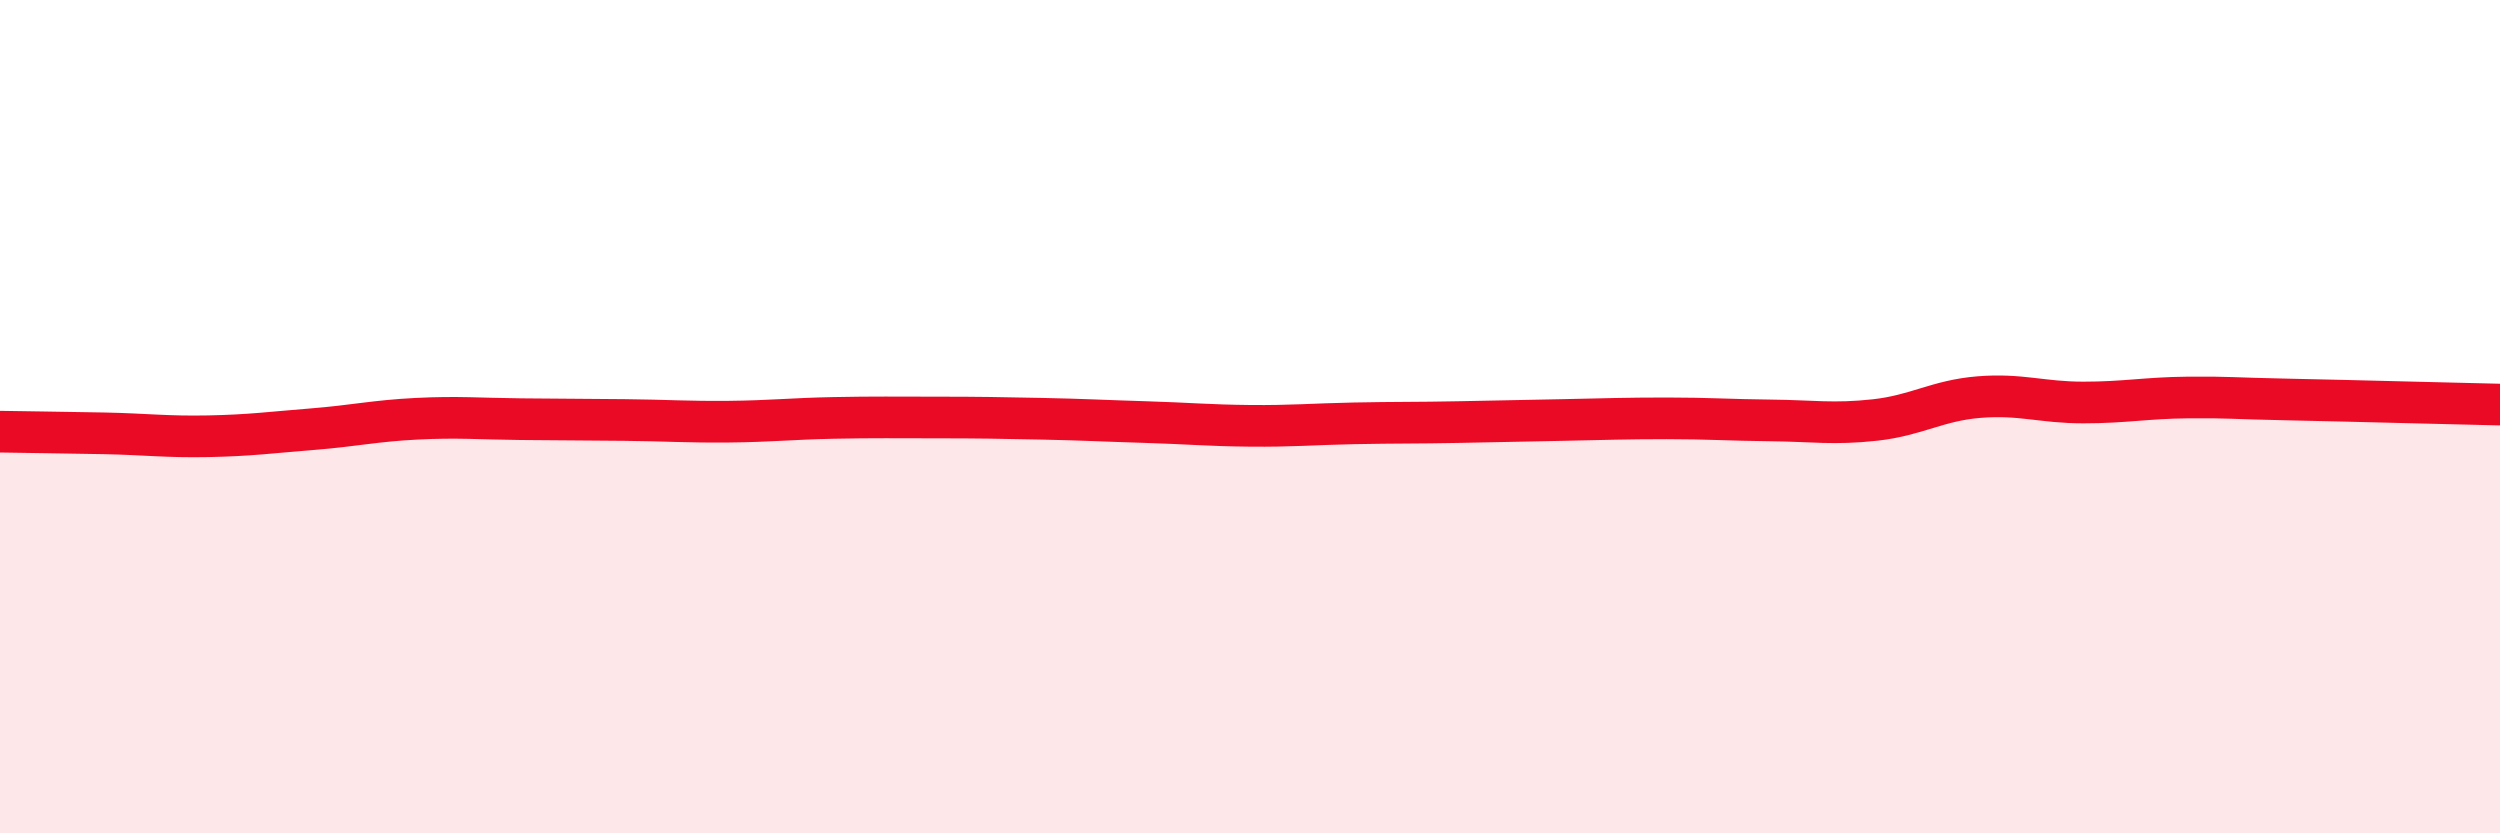 
    <svg width="60" height="20" viewBox="0 0 60 20" xmlns="http://www.w3.org/2000/svg">
      <path
        d="M 0,10.36 C 0.5,10.37 1.5,10.38 2.5,10.4 C 3.5,10.42 4,10.49 5,10.47 C 6,10.45 6.5,10.38 7.5,10.3 C 8.5,10.22 9,10.1 10,10.05 C 11,10 11.5,10.05 12.5,10.06 C 13.5,10.07 14,10.07 15,10.08 C 16,10.09 16.5,10.13 17.5,10.12 C 18.5,10.11 19,10.05 20,10.03 C 21,10.01 21.5,10.02 22.5,10.02 C 23.5,10.02 24,10.03 25,10.05 C 26,10.07 26.5,10.1 27.5,10.13 C 28.5,10.16 29,10.21 30,10.22 C 31,10.23 31.5,10.18 32.5,10.16 C 33.5,10.14 34,10.15 35,10.13 C 36,10.11 36.5,10.1 37.5,10.08 C 38.5,10.06 39,10.04 40,10.04 C 41,10.04 41.5,10.08 42.5,10.09 C 43.5,10.1 44,10.19 45,10.08 C 46,9.97 46.5,9.61 47.5,9.53 C 48.5,9.45 49,9.66 50,9.66 C 51,9.66 51.5,9.55 52.5,9.54 C 53.5,9.53 53.5,9.56 55,9.59 C 56.5,9.62 59,9.69 60,9.71L60 20L0 20Z"
        fill="#EB0A25"
        opacity="0.1"
        stroke-linecap="round"
        stroke-linejoin="round"
      />
      <path
        d="M 0,10.36 C 0.5,10.37 1.5,10.38 2.5,10.4 C 3.5,10.42 4,10.49 5,10.47 C 6,10.45 6.5,10.38 7.5,10.3 C 8.5,10.22 9,10.1 10,10.05 C 11,10 11.5,10.05 12.5,10.06 C 13.5,10.07 14,10.07 15,10.08 C 16,10.09 16.5,10.13 17.5,10.12 C 18.5,10.11 19,10.05 20,10.03 C 21,10.01 21.5,10.02 22.5,10.02 C 23.5,10.02 24,10.03 25,10.05 C 26,10.07 26.5,10.1 27.5,10.13 C 28.5,10.16 29,10.21 30,10.22 C 31,10.23 31.5,10.18 32.5,10.16 C 33.5,10.14 34,10.15 35,10.13 C 36,10.11 36.5,10.1 37.5,10.08 C 38.5,10.06 39,10.04 40,10.04 C 41,10.04 41.5,10.08 42.5,10.09 C 43.5,10.1 44,10.19 45,10.08 C 46,9.97 46.5,9.61 47.5,9.53 C 48.5,9.45 49,9.66 50,9.66 C 51,9.66 51.5,9.55 52.5,9.54 C 53.5,9.53 53.5,9.56 55,9.59 C 56.5,9.62 59,9.69 60,9.71"
        stroke="#EB0A25"
        stroke-width="1"
        fill="none"
        stroke-linecap="round"
        stroke-linejoin="round"
      />
    </svg>
  